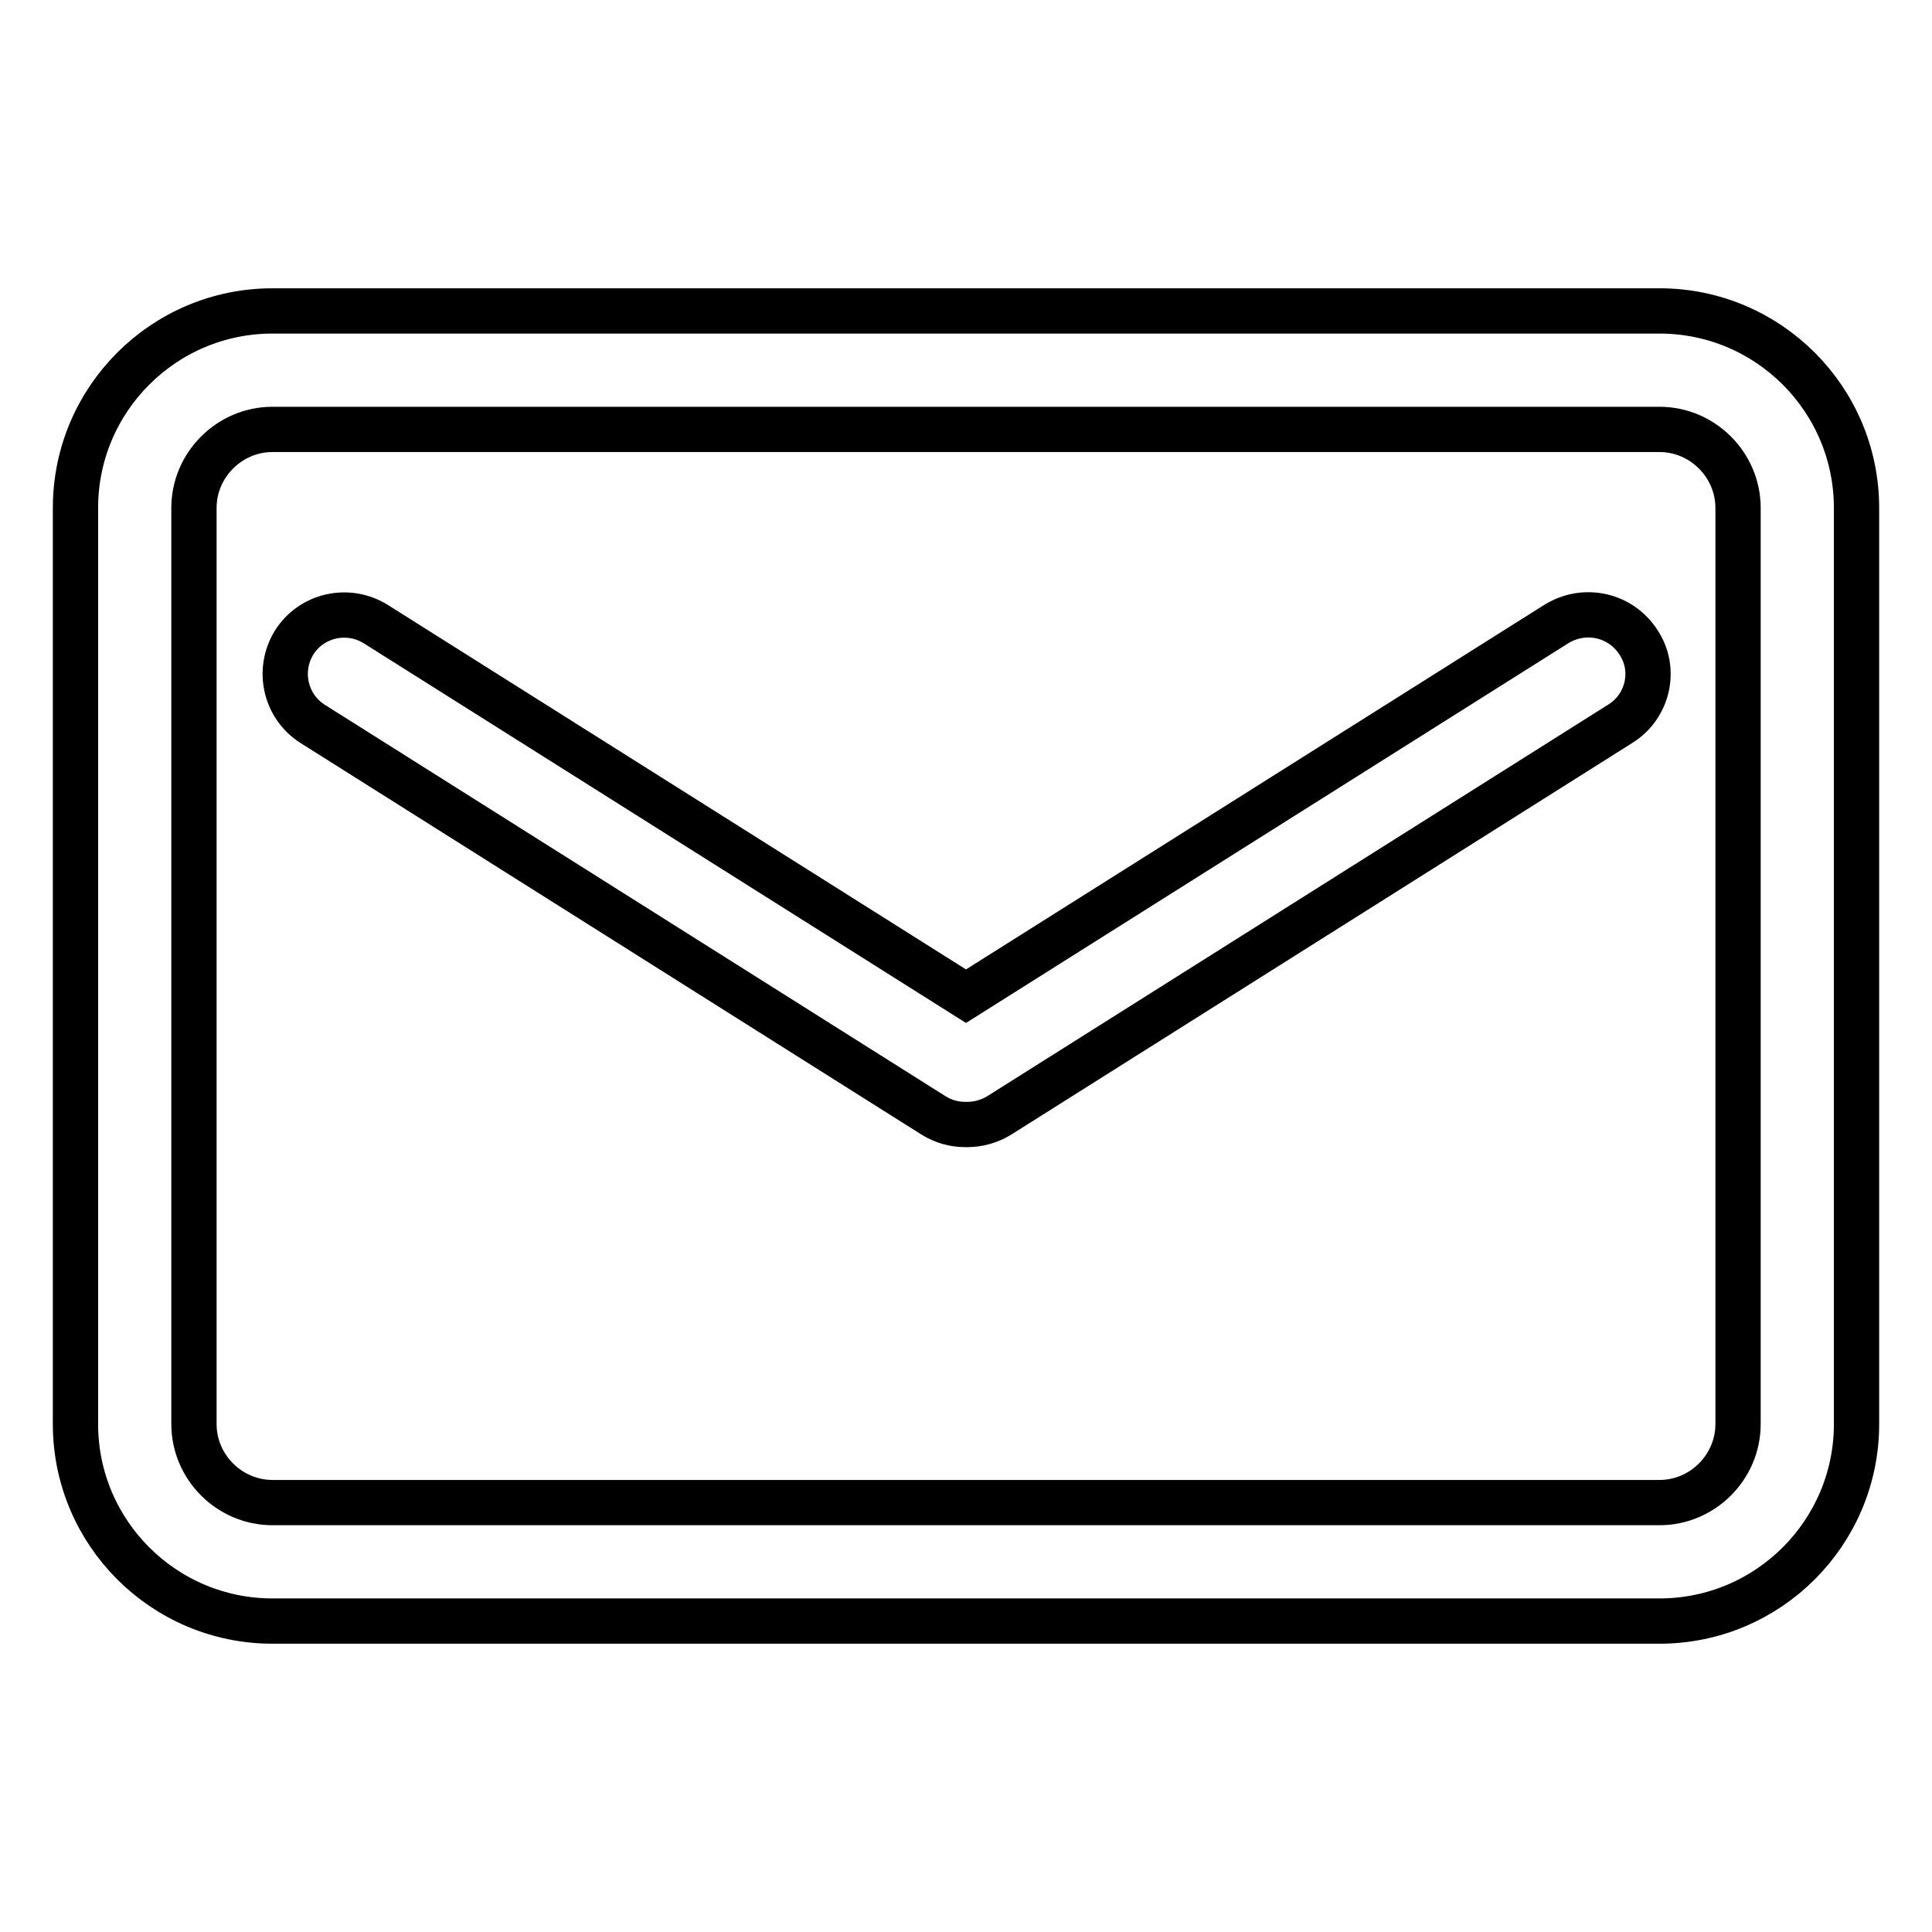 <?xml version="1.0" encoding="utf-8"?>
<!-- Svg Vector Icons : http://www.onlinewebfonts.com/icon -->
<!DOCTYPE svg PUBLIC "-//W3C//DTD SVG 1.1//EN" "http://www.w3.org/Graphics/SVG/1.1/DTD/svg11.dtd">
<svg version="1.1" xmlns="http://www.w3.org/2000/svg" xmlns:xlink="http://www.w3.org/1999/xlink" x="0px" y="0px" viewBox="0 0 256 256" enable-background="new 0 0 256 256" xml:space="preserve">
<g> <path stroke-width="6" fill-opacity="0" stroke="#000000"  d="M219.9,41.2H36.1C21.7,41.2,10,52.9,10,67.3v121.4c0,14.4,11.7,26.1,26.1,26.1h183.8 c14.4,0,26.1-11.7,26.1-26.1V67.3C246,52.9,234.3,41.2,219.9,41.2L219.9,41.2z M230.3,188.7c0,5.7-4.7,10.4-10.4,10.4H36.1 c-5.7,0-10.4-4.7-10.4-10.4V67.3c0-5.7,4.7-10.4,10.4-10.4h183.8c5.7,0,10.4,4.7,10.4,10.4V188.7z M206.2,82.7L128,132L49.8,82.7 c-3.7-2.3-8.5-1.2-10.8,2.4c-2.3,3.7-1.2,8.5,2.4,10.8l82.3,51.9c1.3,0.8,2.7,1.2,4.2,1.2h0.3c1.4,0,2.9-0.4,4.2-1.2l82.3-51.9 c3.7-2.3,4.8-7.2,2.4-10.8C214.7,81.4,209.9,80.4,206.2,82.7L206.2,82.7z"/></g>
</svg>